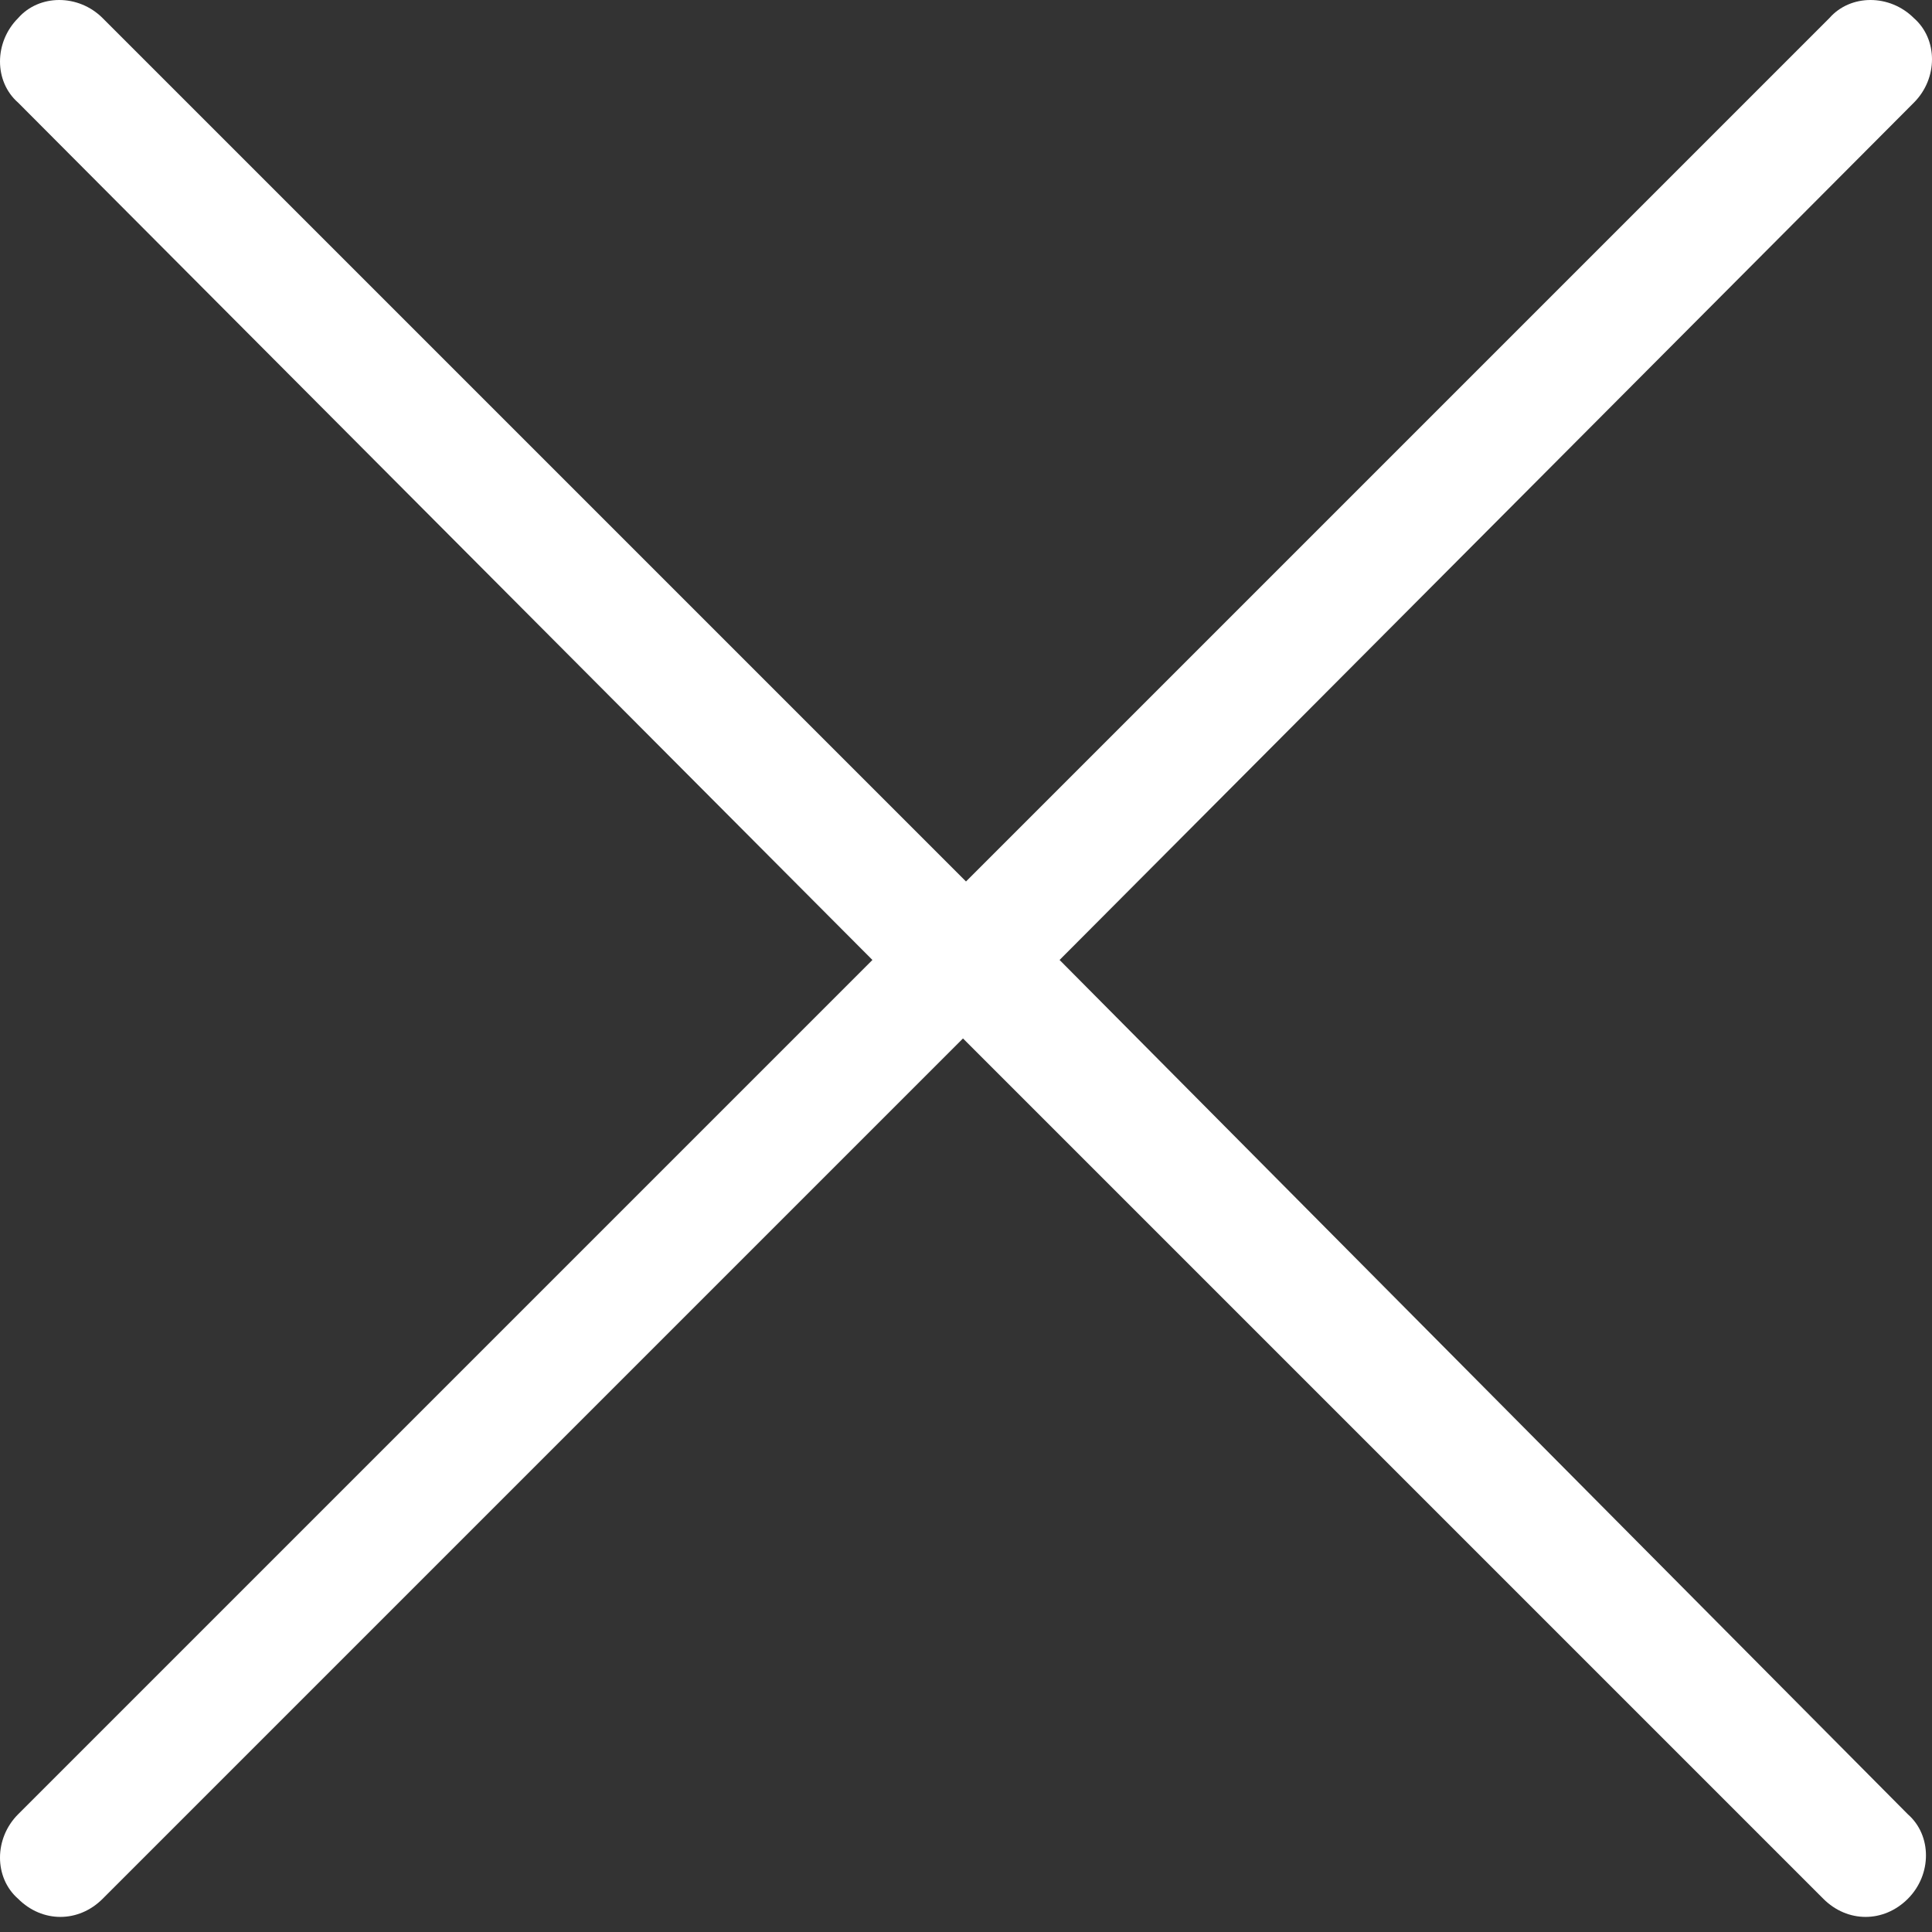<svg xmlns="http://www.w3.org/2000/svg" width="64" height="64" viewBox="0 0 64 64"><rect x="0" y="0" width="64" height="64" fill="#333333" stroke="none"/><path d="M28.9 31.8L0.6 60.1c-0.8 0.8-0.8 2.1 0 2.8 0.4 0.4 0.9 0.6 1.4 0.6 0.5 0 1-0.2 1.4-0.6l28.5-28.5 28.5 28.5c0.4 0.4 0.9 0.6 1.4 0.6 0.5 0 1-0.2 1.4-0.6 0.8-0.8 0.8-2.1 0-2.8L35.1 31.8 63.4 3.4c0.8-0.8 0.8-2.1 0-2.8 -0.8-0.8-2.1-0.8-2.8 0L32 29.2 3.4 0.6c-0.8-0.8-2.1-0.8-2.8 0 -0.8 0.8-0.8 2.1 0 2.8L28.9 31.8z" fill="#fff"/></svg>